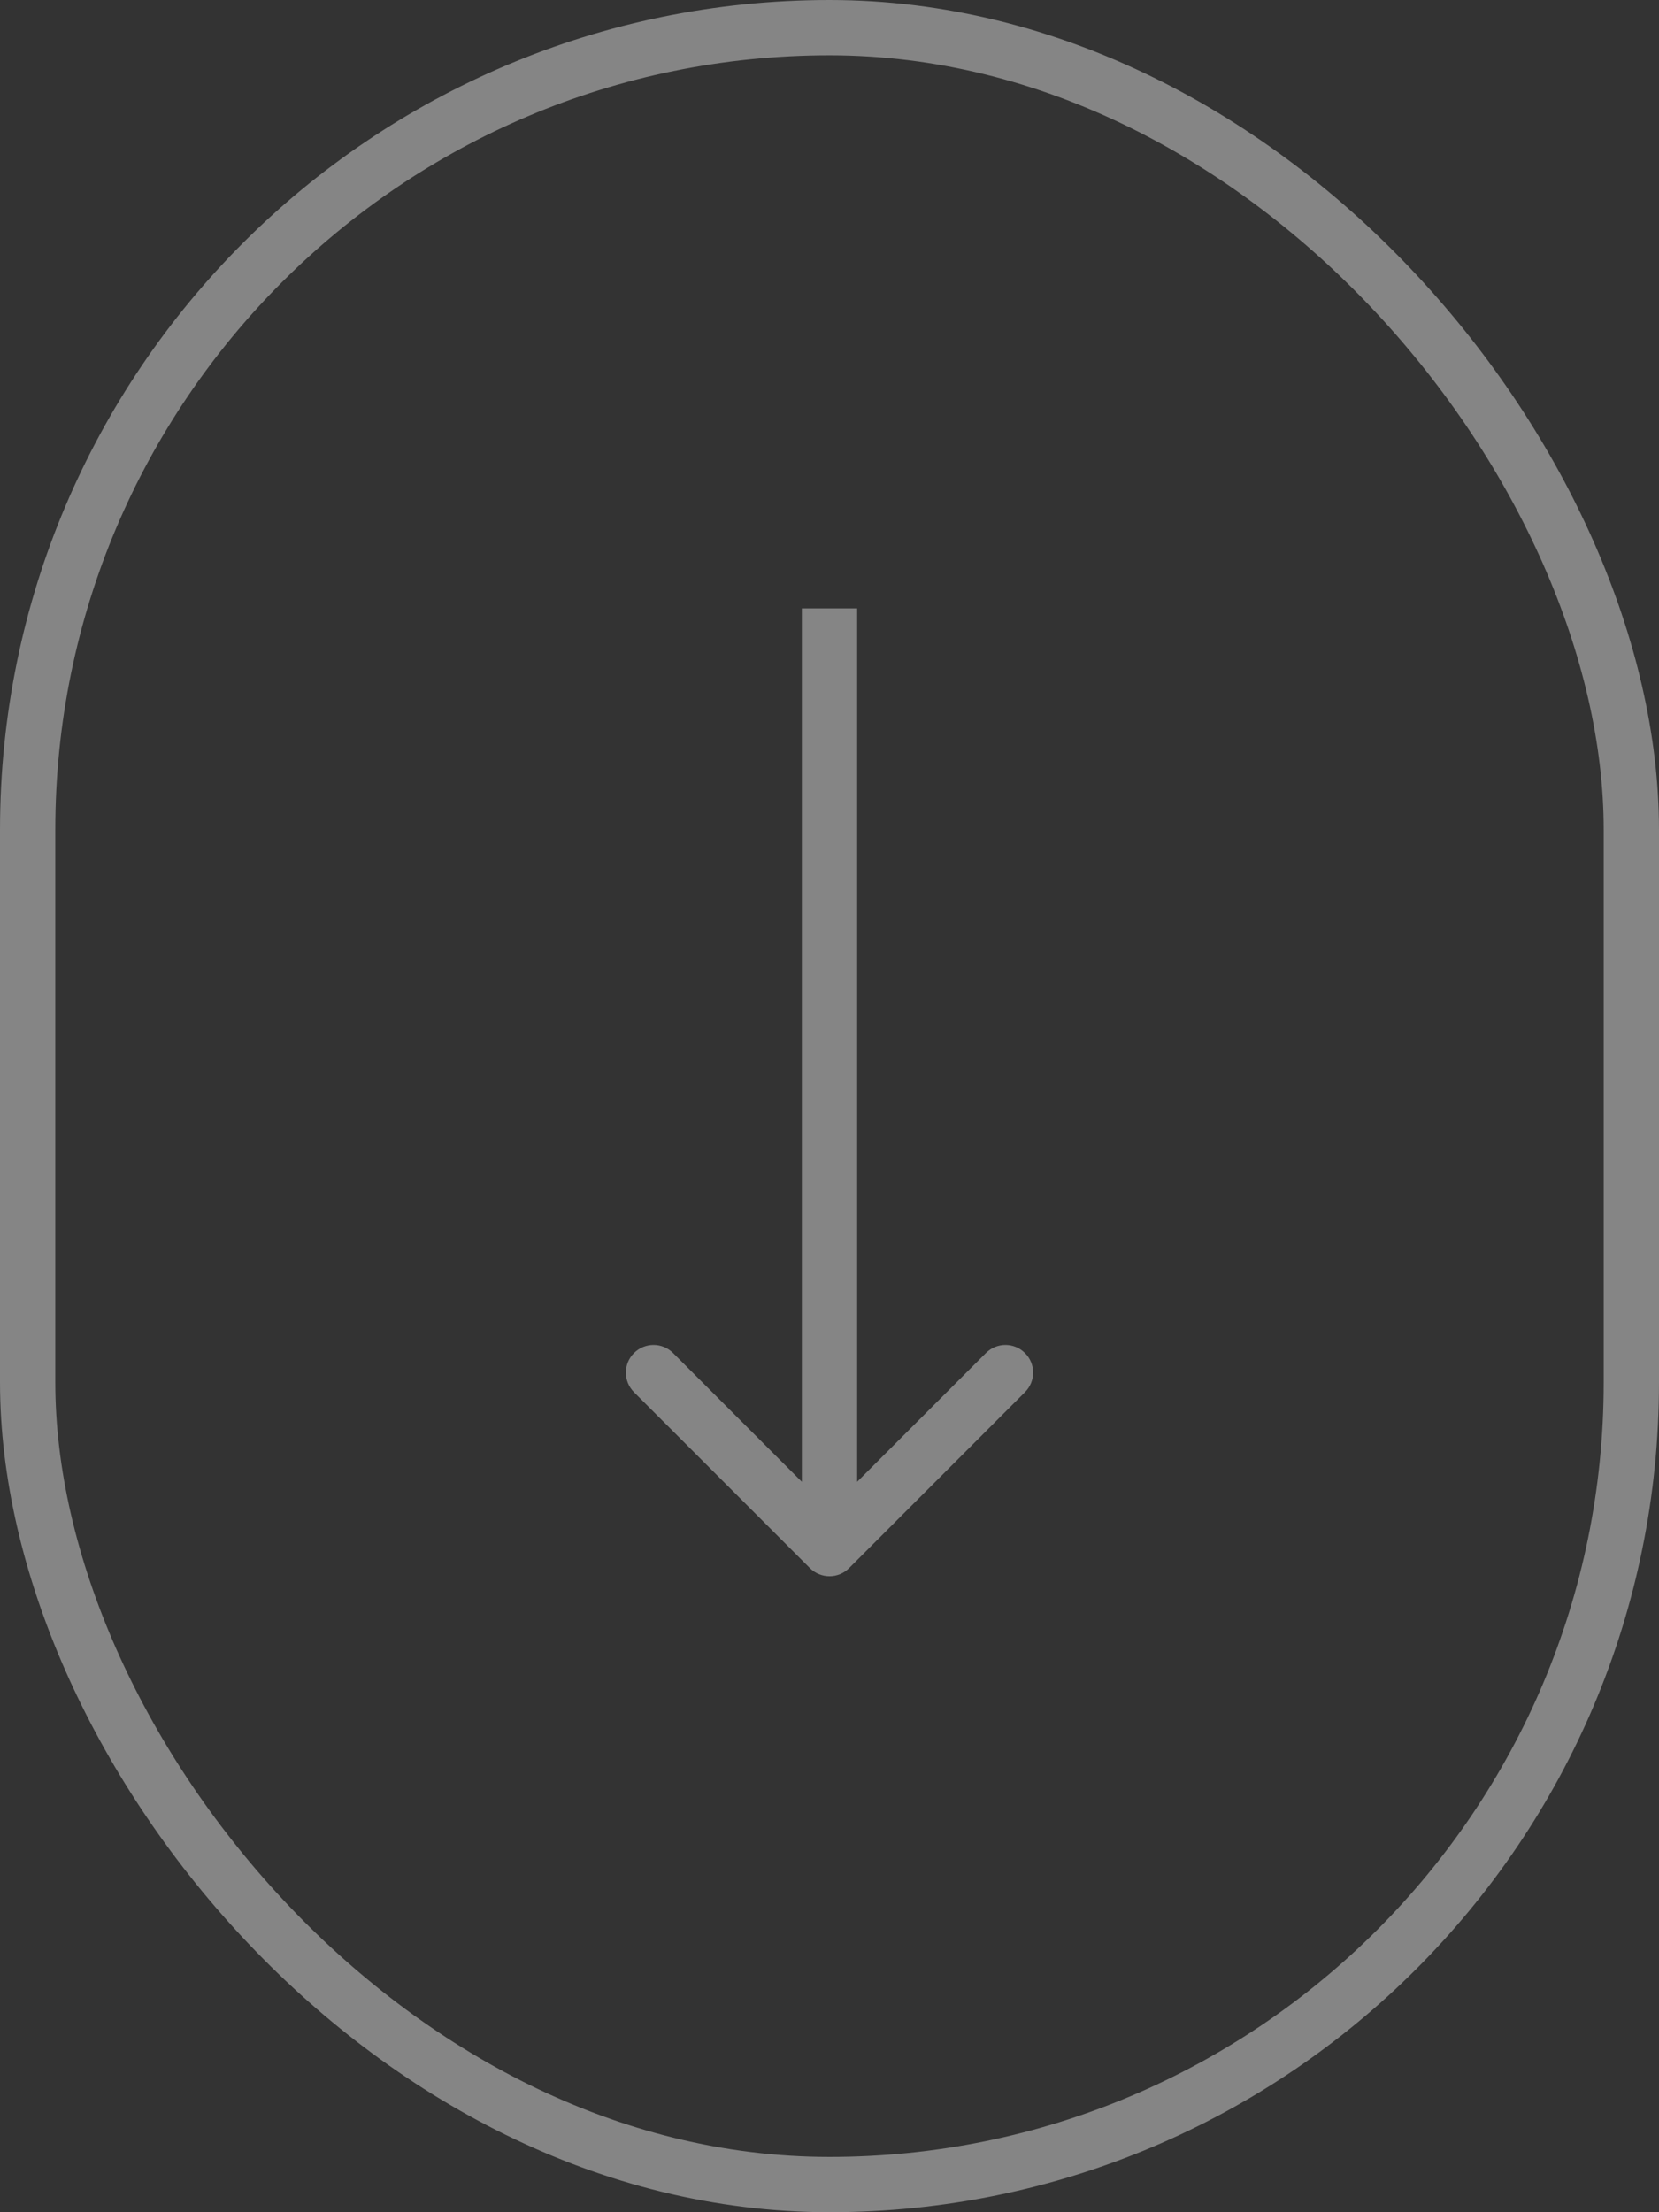<svg width="30" height="40" viewBox="0 0 30 40" fill="none" xmlns="http://www.w3.org/2000/svg">
<rect x="0" y="0" width="30" height="40" fill="#333333" stroke="none"/>
<rect x="0.5" y="0.5" width="29" height="39" rx="14.5" stroke="white" stroke-opacity="0.4"/>
<path d="M14.646 28.354C14.842 28.549 15.158 28.549 15.354 28.354L18.535 25.172C18.731 24.976 18.731 24.66 18.535 24.465C18.34 24.269 18.024 24.269 17.828 24.465L15 27.293L12.172 24.465C11.976 24.269 11.66 24.269 11.464 24.465C11.269 24.66 11.269 24.976 11.464 25.172L14.646 28.354ZM14.5 11L14.5 28L15.5 28L15.5 11L14.5 11Z" fill="white" fill-opacity="0.4"/>
</svg>
